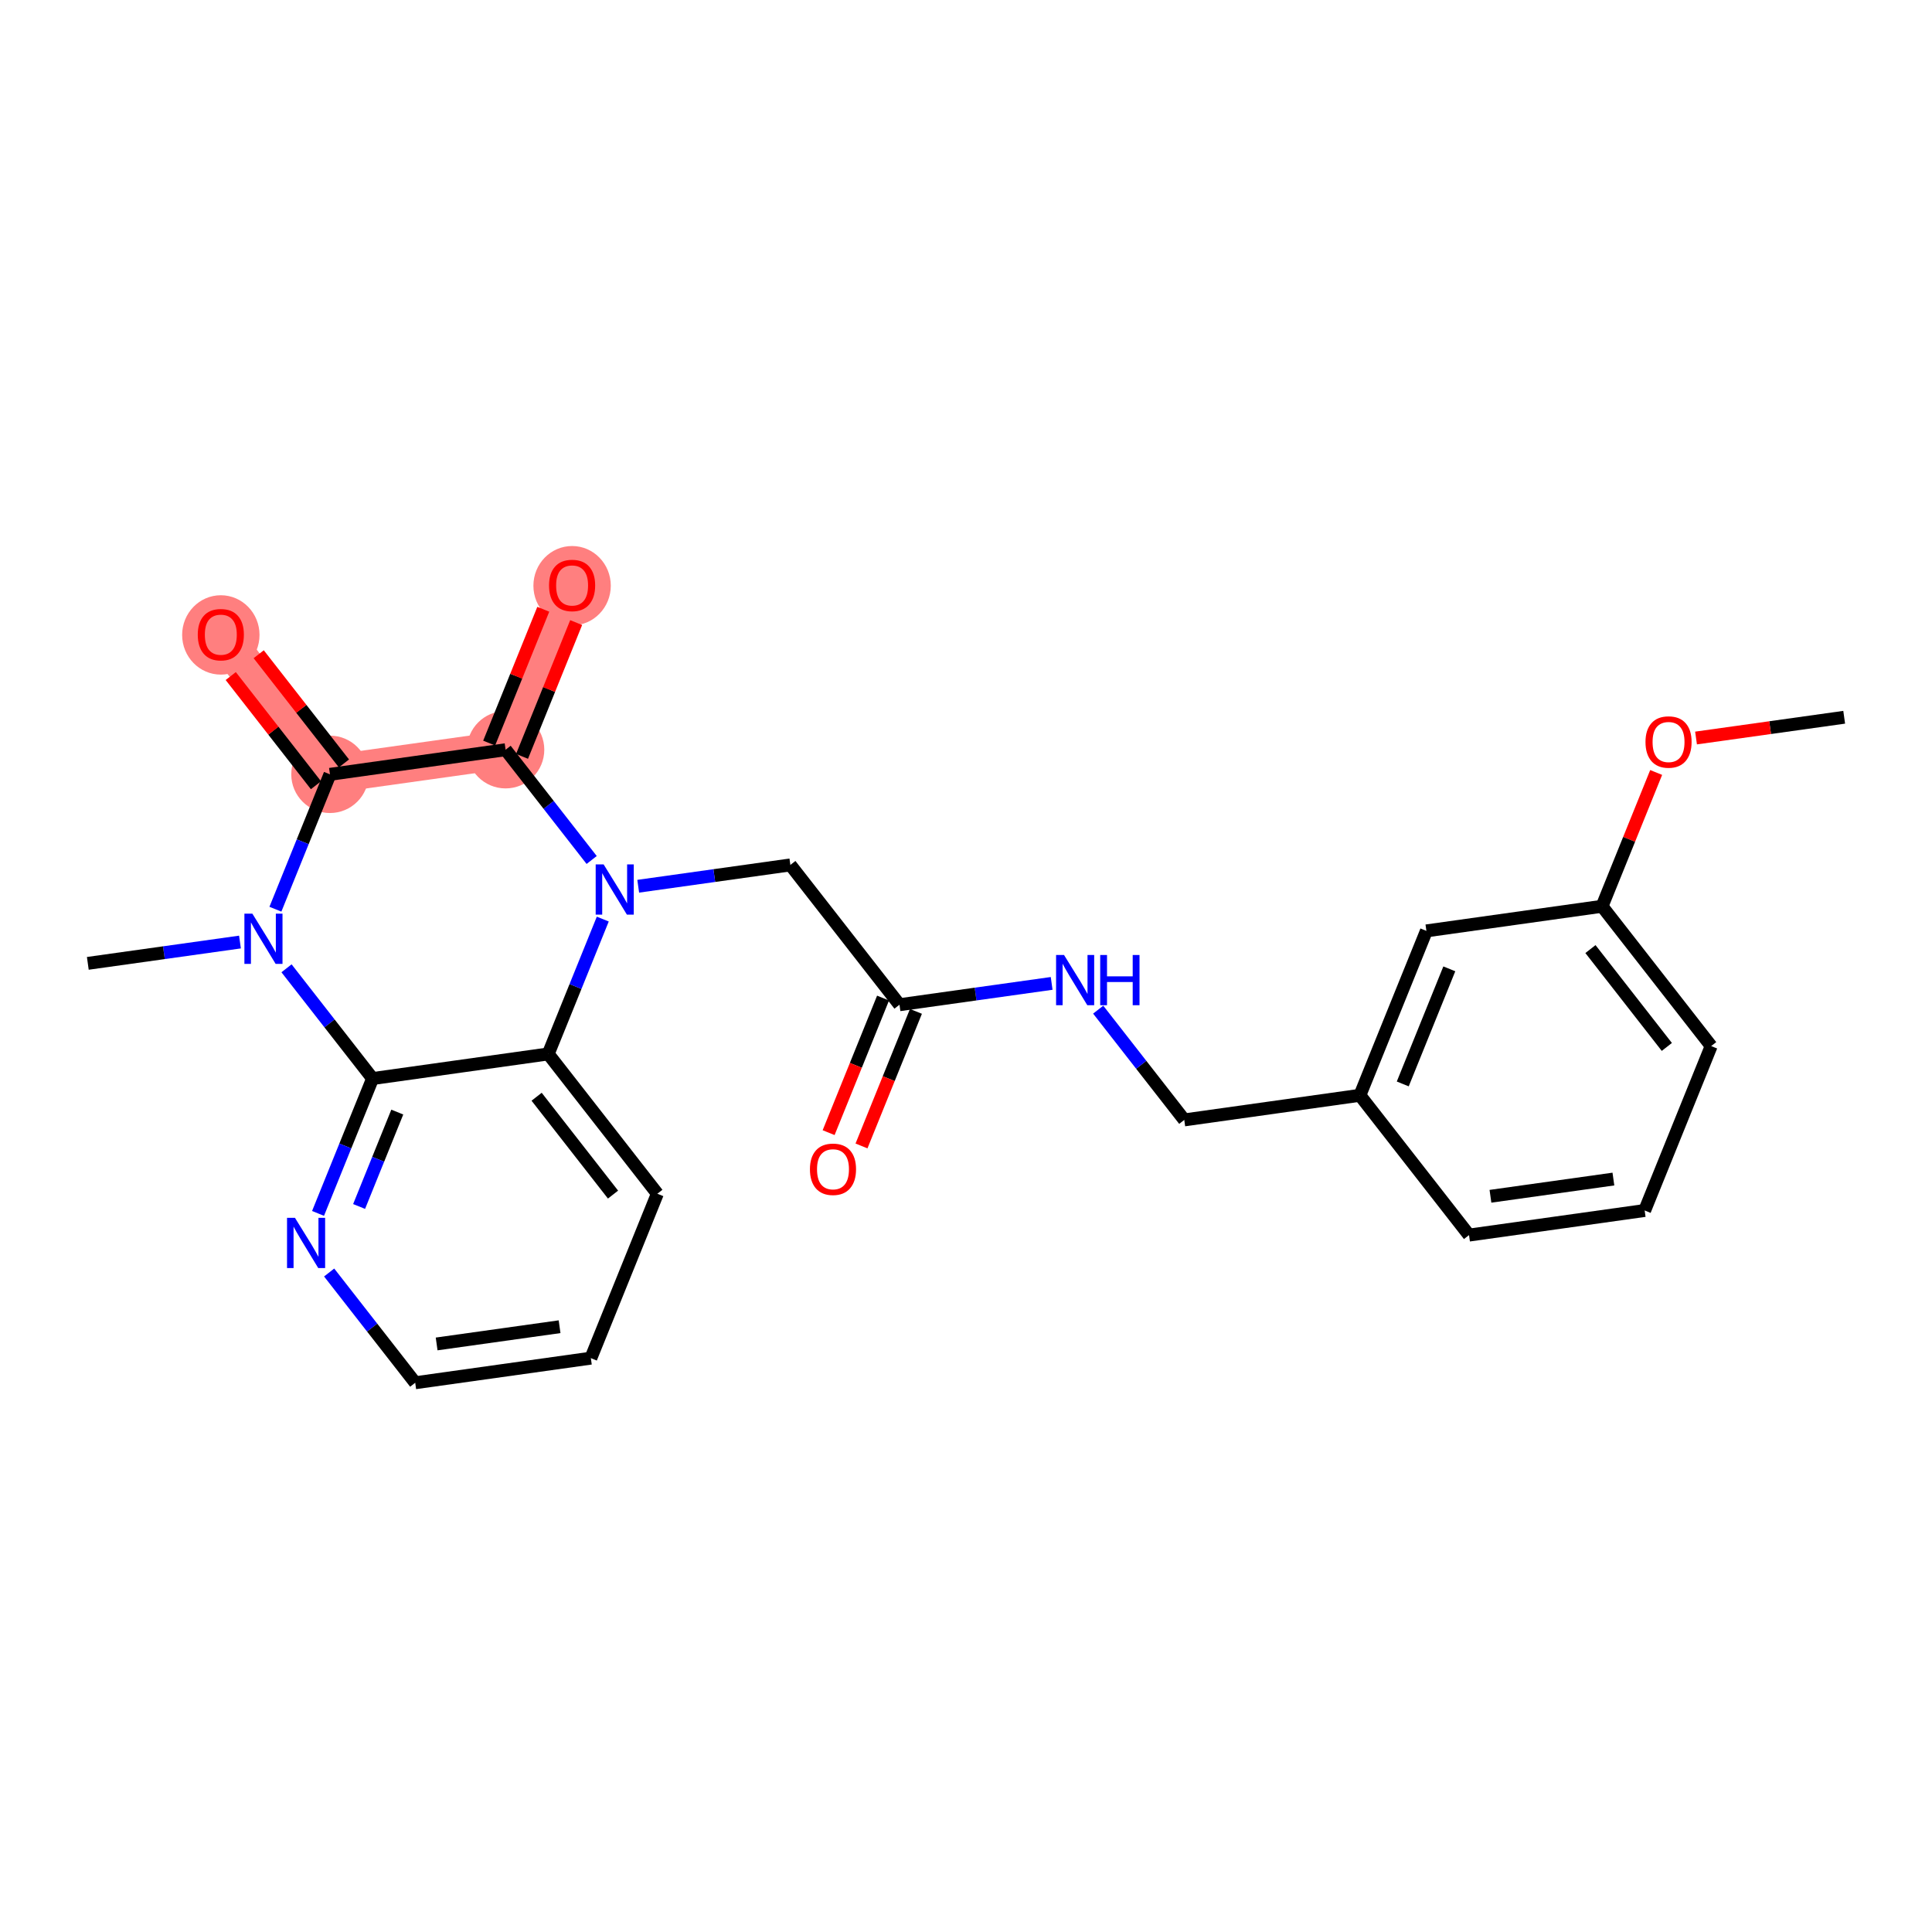 <?xml version='1.0' encoding='iso-8859-1'?>
<svg version='1.1' baseProfile='full'
              xmlns='http://www.w3.org/2000/svg'
                      xmlns:rdkit='http://www.rdkit.org/xml'
                      xmlns:xlink='http://www.w3.org/1999/xlink'
                  xml:space='preserve'
width='300px' height='300px' viewBox='0 0 300 300'>
<!-- END OF HEADER -->
<rect style='opacity:1.0;fill:#FFFFFF;stroke:none' width='300' height='300' x='0' y='0'> </rect>
<rect style='opacity:1.0;fill:#FFFFFF;stroke:none' width='300' height='300' x='0' y='0'> </rect>
<path d='M 78.509,116.417 L 88.835,90.888' style='fill:none;fill-rule:evenodd;stroke:#FF7F7F;stroke-width:5.9px;stroke-linecap:butt;stroke-linejoin:miter;stroke-opacity:1' />
<path d='M 78.509,116.417 L 51.236,120.239' style='fill:none;fill-rule:evenodd;stroke:#FF7F7F;stroke-width:5.9px;stroke-linecap:butt;stroke-linejoin:miter;stroke-opacity:1' />
<path d='M 51.236,120.239 L 34.29,98.531' style='fill:none;fill-rule:evenodd;stroke:#FF7F7F;stroke-width:5.9px;stroke-linecap:butt;stroke-linejoin:miter;stroke-opacity:1' />
<ellipse cx='78.509' cy='116.417' rx='5.508' ry='5.508'  style='fill:#FF7F7F;fill-rule:evenodd;stroke:#FF7F7F;stroke-width:1.0px;stroke-linecap:butt;stroke-linejoin:miter;stroke-opacity:1' />
<ellipse cx='88.835' cy='90.948' rx='5.508' ry='5.663'  style='fill:#FF7F7F;fill-rule:evenodd;stroke:#FF7F7F;stroke-width:1.0px;stroke-linecap:butt;stroke-linejoin:miter;stroke-opacity:1' />
<ellipse cx='51.236' cy='120.239' rx='5.508' ry='5.508'  style='fill:#FF7F7F;fill-rule:evenodd;stroke:#FF7F7F;stroke-width:1.0px;stroke-linecap:butt;stroke-linejoin:miter;stroke-opacity:1' />
<ellipse cx='34.29' cy='98.591' rx='5.508' ry='5.663'  style='fill:#FF7F7F;fill-rule:evenodd;stroke:#FF7F7F;stroke-width:1.0px;stroke-linecap:butt;stroke-linejoin:miter;stroke-opacity:1' />
<path class='bond-0 atom-0 atom-1' d='M 286.364,111.375 L 274.862,112.987' style='fill:none;fill-rule:evenodd;stroke:#000000;stroke-width:2.0px;stroke-linecap:butt;stroke-linejoin:miter;stroke-opacity:1' />
<path class='bond-0 atom-0 atom-1' d='M 274.862,112.987 L 263.359,114.598' style='fill:none;fill-rule:evenodd;stroke:#FF0000;stroke-width:2.0px;stroke-linecap:butt;stroke-linejoin:miter;stroke-opacity:1' />
<path class='bond-1 atom-1 atom-2' d='M 257.168,119.95 L 252.966,130.338' style='fill:none;fill-rule:evenodd;stroke:#FF0000;stroke-width:2.0px;stroke-linecap:butt;stroke-linejoin:miter;stroke-opacity:1' />
<path class='bond-1 atom-1 atom-2' d='M 252.966,130.338 L 248.764,140.726' style='fill:none;fill-rule:evenodd;stroke:#000000;stroke-width:2.0px;stroke-linecap:butt;stroke-linejoin:miter;stroke-opacity:1' />
<path class='bond-2 atom-2 atom-3' d='M 248.764,140.726 L 265.71,162.434' style='fill:none;fill-rule:evenodd;stroke:#000000;stroke-width:2.0px;stroke-linecap:butt;stroke-linejoin:miter;stroke-opacity:1' />
<path class='bond-2 atom-2 atom-3' d='M 246.964,147.372 L 258.826,162.567' style='fill:none;fill-rule:evenodd;stroke:#000000;stroke-width:2.0px;stroke-linecap:butt;stroke-linejoin:miter;stroke-opacity:1' />
<path class='bond-25 atom-25 atom-2' d='M 221.491,144.548 L 248.764,140.726' style='fill:none;fill-rule:evenodd;stroke:#000000;stroke-width:2.0px;stroke-linecap:butt;stroke-linejoin:miter;stroke-opacity:1' />
<path class='bond-3 atom-3 atom-4' d='M 265.71,162.434 L 255.383,187.964' style='fill:none;fill-rule:evenodd;stroke:#000000;stroke-width:2.0px;stroke-linecap:butt;stroke-linejoin:miter;stroke-opacity:1' />
<path class='bond-4 atom-4 atom-5' d='M 255.383,187.964 L 228.11,191.785' style='fill:none;fill-rule:evenodd;stroke:#000000;stroke-width:2.0px;stroke-linecap:butt;stroke-linejoin:miter;stroke-opacity:1' />
<path class='bond-4 atom-4 atom-5' d='M 250.528,183.083 L 231.437,185.758' style='fill:none;fill-rule:evenodd;stroke:#000000;stroke-width:2.0px;stroke-linecap:butt;stroke-linejoin:miter;stroke-opacity:1' />
<path class='bond-5 atom-5 atom-6' d='M 228.11,191.785 L 211.164,170.077' style='fill:none;fill-rule:evenodd;stroke:#000000;stroke-width:2.0px;stroke-linecap:butt;stroke-linejoin:miter;stroke-opacity:1' />
<path class='bond-6 atom-6 atom-7' d='M 211.164,170.077 L 183.892,173.899' style='fill:none;fill-rule:evenodd;stroke:#000000;stroke-width:2.0px;stroke-linecap:butt;stroke-linejoin:miter;stroke-opacity:1' />
<path class='bond-24 atom-6 atom-25' d='M 211.164,170.077 L 221.491,144.548' style='fill:none;fill-rule:evenodd;stroke:#000000;stroke-width:2.0px;stroke-linecap:butt;stroke-linejoin:miter;stroke-opacity:1' />
<path class='bond-24 atom-6 atom-25' d='M 217.819,168.313 L 225.048,150.442' style='fill:none;fill-rule:evenodd;stroke:#000000;stroke-width:2.0px;stroke-linecap:butt;stroke-linejoin:miter;stroke-opacity:1' />
<path class='bond-7 atom-7 atom-8' d='M 183.892,173.899 L 177.21,165.339' style='fill:none;fill-rule:evenodd;stroke:#000000;stroke-width:2.0px;stroke-linecap:butt;stroke-linejoin:miter;stroke-opacity:1' />
<path class='bond-7 atom-7 atom-8' d='M 177.21,165.339 L 170.527,156.779' style='fill:none;fill-rule:evenodd;stroke:#0000FF;stroke-width:2.0px;stroke-linecap:butt;stroke-linejoin:miter;stroke-opacity:1' />
<path class='bond-8 atom-8 atom-9' d='M 163.3,152.702 L 151.486,154.357' style='fill:none;fill-rule:evenodd;stroke:#0000FF;stroke-width:2.0px;stroke-linecap:butt;stroke-linejoin:miter;stroke-opacity:1' />
<path class='bond-8 atom-8 atom-9' d='M 151.486,154.357 L 139.673,156.012' style='fill:none;fill-rule:evenodd;stroke:#000000;stroke-width:2.0px;stroke-linecap:butt;stroke-linejoin:miter;stroke-opacity:1' />
<path class='bond-9 atom-9 atom-10' d='M 137.12,154.979 L 132.894,165.428' style='fill:none;fill-rule:evenodd;stroke:#000000;stroke-width:2.0px;stroke-linecap:butt;stroke-linejoin:miter;stroke-opacity:1' />
<path class='bond-9 atom-9 atom-10' d='M 132.894,165.428 L 128.667,175.877' style='fill:none;fill-rule:evenodd;stroke:#FF0000;stroke-width:2.0px;stroke-linecap:butt;stroke-linejoin:miter;stroke-opacity:1' />
<path class='bond-9 atom-9 atom-10' d='M 142.226,157.045 L 138,167.494' style='fill:none;fill-rule:evenodd;stroke:#000000;stroke-width:2.0px;stroke-linecap:butt;stroke-linejoin:miter;stroke-opacity:1' />
<path class='bond-9 atom-9 atom-10' d='M 138,167.494 L 133.773,177.942' style='fill:none;fill-rule:evenodd;stroke:#FF0000;stroke-width:2.0px;stroke-linecap:butt;stroke-linejoin:miter;stroke-opacity:1' />
<path class='bond-10 atom-9 atom-11' d='M 139.673,156.012 L 122.727,134.304' style='fill:none;fill-rule:evenodd;stroke:#000000;stroke-width:2.0px;stroke-linecap:butt;stroke-linejoin:miter;stroke-opacity:1' />
<path class='bond-11 atom-11 atom-12' d='M 122.727,134.304 L 110.914,135.959' style='fill:none;fill-rule:evenodd;stroke:#000000;stroke-width:2.0px;stroke-linecap:butt;stroke-linejoin:miter;stroke-opacity:1' />
<path class='bond-11 atom-11 atom-12' d='M 110.914,135.959 L 99.101,137.615' style='fill:none;fill-rule:evenodd;stroke:#0000FF;stroke-width:2.0px;stroke-linecap:butt;stroke-linejoin:miter;stroke-opacity:1' />
<path class='bond-12 atom-12 atom-13' d='M 91.873,133.538 L 85.191,124.977' style='fill:none;fill-rule:evenodd;stroke:#0000FF;stroke-width:2.0px;stroke-linecap:butt;stroke-linejoin:miter;stroke-opacity:1' />
<path class='bond-12 atom-12 atom-13' d='M 85.191,124.977 L 78.509,116.417' style='fill:none;fill-rule:evenodd;stroke:#000000;stroke-width:2.0px;stroke-linecap:butt;stroke-linejoin:miter;stroke-opacity:1' />
<path class='bond-26 atom-24 atom-12' d='M 85.128,163.655 L 89.363,153.184' style='fill:none;fill-rule:evenodd;stroke:#000000;stroke-width:2.0px;stroke-linecap:butt;stroke-linejoin:miter;stroke-opacity:1' />
<path class='bond-26 atom-24 atom-12' d='M 89.363,153.184 L 93.599,142.714' style='fill:none;fill-rule:evenodd;stroke:#0000FF;stroke-width:2.0px;stroke-linecap:butt;stroke-linejoin:miter;stroke-opacity:1' />
<path class='bond-13 atom-13 atom-14' d='M 81.062,117.45 L 85.264,107.062' style='fill:none;fill-rule:evenodd;stroke:#000000;stroke-width:2.0px;stroke-linecap:butt;stroke-linejoin:miter;stroke-opacity:1' />
<path class='bond-13 atom-13 atom-14' d='M 85.264,107.062 L 89.466,96.674' style='fill:none;fill-rule:evenodd;stroke:#FF0000;stroke-width:2.0px;stroke-linecap:butt;stroke-linejoin:miter;stroke-opacity:1' />
<path class='bond-13 atom-13 atom-14' d='M 75.956,115.385 L 80.158,104.997' style='fill:none;fill-rule:evenodd;stroke:#000000;stroke-width:2.0px;stroke-linecap:butt;stroke-linejoin:miter;stroke-opacity:1' />
<path class='bond-13 atom-13 atom-14' d='M 80.158,104.997 L 84.36,94.608' style='fill:none;fill-rule:evenodd;stroke:#FF0000;stroke-width:2.0px;stroke-linecap:butt;stroke-linejoin:miter;stroke-opacity:1' />
<path class='bond-14 atom-13 atom-15' d='M 78.509,116.417 L 51.236,120.239' style='fill:none;fill-rule:evenodd;stroke:#000000;stroke-width:2.0px;stroke-linecap:butt;stroke-linejoin:miter;stroke-opacity:1' />
<path class='bond-15 atom-15 atom-16' d='M 53.407,118.544 L 46.789,110.067' style='fill:none;fill-rule:evenodd;stroke:#000000;stroke-width:2.0px;stroke-linecap:butt;stroke-linejoin:miter;stroke-opacity:1' />
<path class='bond-15 atom-15 atom-16' d='M 46.789,110.067 L 40.171,101.589' style='fill:none;fill-rule:evenodd;stroke:#FF0000;stroke-width:2.0px;stroke-linecap:butt;stroke-linejoin:miter;stroke-opacity:1' />
<path class='bond-15 atom-15 atom-16' d='M 49.065,121.933 L 42.447,113.456' style='fill:none;fill-rule:evenodd;stroke:#000000;stroke-width:2.0px;stroke-linecap:butt;stroke-linejoin:miter;stroke-opacity:1' />
<path class='bond-15 atom-15 atom-16' d='M 42.447,113.456 L 35.83,104.979' style='fill:none;fill-rule:evenodd;stroke:#FF0000;stroke-width:2.0px;stroke-linecap:butt;stroke-linejoin:miter;stroke-opacity:1' />
<path class='bond-16 atom-15 atom-17' d='M 51.236,120.239 L 47.001,130.71' style='fill:none;fill-rule:evenodd;stroke:#000000;stroke-width:2.0px;stroke-linecap:butt;stroke-linejoin:miter;stroke-opacity:1' />
<path class='bond-16 atom-15 atom-17' d='M 47.001,130.71 L 42.765,141.181' style='fill:none;fill-rule:evenodd;stroke:#0000FF;stroke-width:2.0px;stroke-linecap:butt;stroke-linejoin:miter;stroke-opacity:1' />
<path class='bond-17 atom-17 atom-18' d='M 37.263,146.279 L 25.45,147.935' style='fill:none;fill-rule:evenodd;stroke:#0000FF;stroke-width:2.0px;stroke-linecap:butt;stroke-linejoin:miter;stroke-opacity:1' />
<path class='bond-17 atom-17 atom-18' d='M 25.45,147.935 L 13.636,149.59' style='fill:none;fill-rule:evenodd;stroke:#000000;stroke-width:2.0px;stroke-linecap:butt;stroke-linejoin:miter;stroke-opacity:1' />
<path class='bond-18 atom-17 atom-19' d='M 44.491,150.357 L 51.173,158.917' style='fill:none;fill-rule:evenodd;stroke:#0000FF;stroke-width:2.0px;stroke-linecap:butt;stroke-linejoin:miter;stroke-opacity:1' />
<path class='bond-18 atom-17 atom-19' d='M 51.173,158.917 L 57.855,167.477' style='fill:none;fill-rule:evenodd;stroke:#000000;stroke-width:2.0px;stroke-linecap:butt;stroke-linejoin:miter;stroke-opacity:1' />
<path class='bond-19 atom-19 atom-20' d='M 57.855,167.477 L 53.62,177.947' style='fill:none;fill-rule:evenodd;stroke:#000000;stroke-width:2.0px;stroke-linecap:butt;stroke-linejoin:miter;stroke-opacity:1' />
<path class='bond-19 atom-19 atom-20' d='M 53.62,177.947 L 49.384,188.418' style='fill:none;fill-rule:evenodd;stroke:#0000FF;stroke-width:2.0px;stroke-linecap:butt;stroke-linejoin:miter;stroke-opacity:1' />
<path class='bond-19 atom-19 atom-20' d='M 61.69,172.683 L 58.725,180.013' style='fill:none;fill-rule:evenodd;stroke:#000000;stroke-width:2.0px;stroke-linecap:butt;stroke-linejoin:miter;stroke-opacity:1' />
<path class='bond-19 atom-19 atom-20' d='M 58.725,180.013 L 55.761,187.342' style='fill:none;fill-rule:evenodd;stroke:#0000FF;stroke-width:2.0px;stroke-linecap:butt;stroke-linejoin:miter;stroke-opacity:1' />
<path class='bond-27 atom-24 atom-19' d='M 85.128,163.655 L 57.855,167.477' style='fill:none;fill-rule:evenodd;stroke:#000000;stroke-width:2.0px;stroke-linecap:butt;stroke-linejoin:miter;stroke-opacity:1' />
<path class='bond-20 atom-20 atom-21' d='M 51.11,197.594 L 57.792,206.154' style='fill:none;fill-rule:evenodd;stroke:#0000FF;stroke-width:2.0px;stroke-linecap:butt;stroke-linejoin:miter;stroke-opacity:1' />
<path class='bond-20 atom-20 atom-21' d='M 57.792,206.154 L 64.474,214.714' style='fill:none;fill-rule:evenodd;stroke:#000000;stroke-width:2.0px;stroke-linecap:butt;stroke-linejoin:miter;stroke-opacity:1' />
<path class='bond-21 atom-21 atom-22' d='M 64.474,214.714 L 91.747,210.893' style='fill:none;fill-rule:evenodd;stroke:#000000;stroke-width:2.0px;stroke-linecap:butt;stroke-linejoin:miter;stroke-opacity:1' />
<path class='bond-21 atom-21 atom-22' d='M 67.801,208.687 L 86.891,206.012' style='fill:none;fill-rule:evenodd;stroke:#000000;stroke-width:2.0px;stroke-linecap:butt;stroke-linejoin:miter;stroke-opacity:1' />
<path class='bond-22 atom-22 atom-23' d='M 91.747,210.893 L 102.074,185.363' style='fill:none;fill-rule:evenodd;stroke:#000000;stroke-width:2.0px;stroke-linecap:butt;stroke-linejoin:miter;stroke-opacity:1' />
<path class='bond-23 atom-23 atom-24' d='M 102.074,185.363 L 85.128,163.655' style='fill:none;fill-rule:evenodd;stroke:#000000;stroke-width:2.0px;stroke-linecap:butt;stroke-linejoin:miter;stroke-opacity:1' />
<path class='bond-23 atom-23 atom-24' d='M 95.19,185.496 L 83.328,170.301' style='fill:none;fill-rule:evenodd;stroke:#000000;stroke-width:2.0px;stroke-linecap:butt;stroke-linejoin:miter;stroke-opacity:1' />
<path  class='atom-1' d='M 255.511 115.219
Q 255.511 113.346, 256.436 112.299
Q 257.361 111.253, 259.091 111.253
Q 260.82 111.253, 261.746 112.299
Q 262.671 113.346, 262.671 115.219
Q 262.671 117.113, 261.735 118.193
Q 260.798 119.261, 259.091 119.261
Q 257.372 119.261, 256.436 118.193
Q 255.511 117.124, 255.511 115.219
M 259.091 118.38
Q 260.281 118.38, 260.92 117.587
Q 261.569 116.783, 261.569 115.219
Q 261.569 113.687, 260.92 112.916
Q 260.281 112.134, 259.091 112.134
Q 257.901 112.134, 257.251 112.905
Q 256.612 113.676, 256.612 115.219
Q 256.612 116.794, 257.251 117.587
Q 257.901 118.38, 259.091 118.38
' fill='#FF0000'/>
<path  class='atom-8' d='M 165.222 148.291
L 167.778 152.422
Q 168.031 152.83, 168.439 153.568
Q 168.846 154.306, 168.868 154.35
L 168.868 148.291
L 169.904 148.291
L 169.904 156.09
L 168.835 156.09
L 166.092 151.574
Q 165.773 151.045, 165.431 150.439
Q 165.101 149.833, 165.002 149.646
L 165.002 156.09
L 163.988 156.09
L 163.988 148.291
L 165.222 148.291
' fill='#0000FF'/>
<path  class='atom-8' d='M 170.84 148.291
L 171.897 148.291
L 171.897 151.607
L 175.885 151.607
L 175.885 148.291
L 176.943 148.291
L 176.943 156.09
L 175.885 156.09
L 175.885 152.488
L 171.897 152.488
L 171.897 156.09
L 170.84 156.09
L 170.84 148.291
' fill='#0000FF'/>
<path  class='atom-10' d='M 125.766 181.564
Q 125.766 179.691, 126.692 178.645
Q 127.617 177.598, 129.346 177.598
Q 131.076 177.598, 132.001 178.645
Q 132.926 179.691, 132.926 181.564
Q 132.926 183.459, 131.99 184.538
Q 131.054 185.607, 129.346 185.607
Q 127.628 185.607, 126.692 184.538
Q 125.766 183.47, 125.766 181.564
M 129.346 184.725
Q 130.536 184.725, 131.175 183.932
Q 131.825 183.128, 131.825 181.564
Q 131.825 180.033, 131.175 179.262
Q 130.536 178.479, 129.346 178.479
Q 128.157 178.479, 127.507 179.251
Q 126.868 180.022, 126.868 181.564
Q 126.868 183.139, 127.507 183.932
Q 128.157 184.725, 129.346 184.725
' fill='#FF0000'/>
<path  class='atom-12' d='M 93.731 134.226
L 96.286 138.357
Q 96.54 138.764, 96.947 139.502
Q 97.355 140.241, 97.377 140.285
L 97.377 134.226
L 98.412 134.226
L 98.412 142.025
L 97.344 142.025
L 94.601 137.509
Q 94.281 136.98, 93.94 136.374
Q 93.609 135.768, 93.51 135.581
L 93.51 142.025
L 92.497 142.025
L 92.497 134.226
L 93.731 134.226
' fill='#0000FF'/>
<path  class='atom-14' d='M 85.255 90.91
Q 85.255 89.037, 86.181 87.991
Q 87.106 86.944, 88.835 86.944
Q 90.565 86.944, 91.49 87.991
Q 92.416 89.037, 92.416 90.91
Q 92.416 92.805, 91.479 93.884
Q 90.543 94.953, 88.835 94.953
Q 87.117 94.953, 86.181 93.884
Q 85.255 92.816, 85.255 90.91
M 88.835 94.071
Q 90.025 94.071, 90.664 93.278
Q 91.314 92.474, 91.314 90.91
Q 91.314 89.379, 90.664 88.608
Q 90.025 87.825, 88.835 87.825
Q 87.646 87.825, 86.996 88.597
Q 86.357 89.368, 86.357 90.91
Q 86.357 92.485, 86.996 93.278
Q 87.646 94.071, 88.835 94.071
' fill='#FF0000'/>
<path  class='atom-16' d='M 30.71 98.553
Q 30.71 96.68, 31.635 95.634
Q 32.561 94.587, 34.29 94.587
Q 36.02 94.587, 36.945 95.634
Q 37.87 96.68, 37.87 98.553
Q 37.87 100.448, 36.934 101.527
Q 35.998 102.596, 34.29 102.596
Q 32.572 102.596, 31.635 101.527
Q 30.71 100.459, 30.71 98.553
M 34.29 101.714
Q 35.48 101.714, 36.119 100.921
Q 36.769 100.117, 36.769 98.553
Q 36.769 97.022, 36.119 96.251
Q 35.48 95.468, 34.29 95.468
Q 33.1 95.468, 32.45 96.24
Q 31.811 97.011, 31.811 98.553
Q 31.811 100.128, 32.45 100.921
Q 33.1 101.714, 34.29 101.714
' fill='#FF0000'/>
<path  class='atom-17' d='M 39.185 141.869
L 41.741 146
Q 41.994 146.407, 42.402 147.145
Q 42.809 147.884, 42.831 147.928
L 42.831 141.869
L 43.867 141.869
L 43.867 149.668
L 42.798 149.668
L 40.055 145.152
Q 39.736 144.623, 39.394 144.017
Q 39.064 143.411, 38.965 143.224
L 38.965 149.668
L 37.951 149.668
L 37.951 141.869
L 39.185 141.869
' fill='#0000FF'/>
<path  class='atom-20' d='M 45.804 189.107
L 48.36 193.238
Q 48.613 193.645, 49.021 194.383
Q 49.428 195.121, 49.45 195.165
L 49.45 189.107
L 50.486 189.107
L 50.486 196.906
L 49.417 196.906
L 46.674 192.389
Q 46.355 191.861, 46.014 191.255
Q 45.683 190.649, 45.584 190.462
L 45.584 196.906
L 44.57 196.906
L 44.57 189.107
L 45.804 189.107
' fill='#0000FF'/>
</svg>
